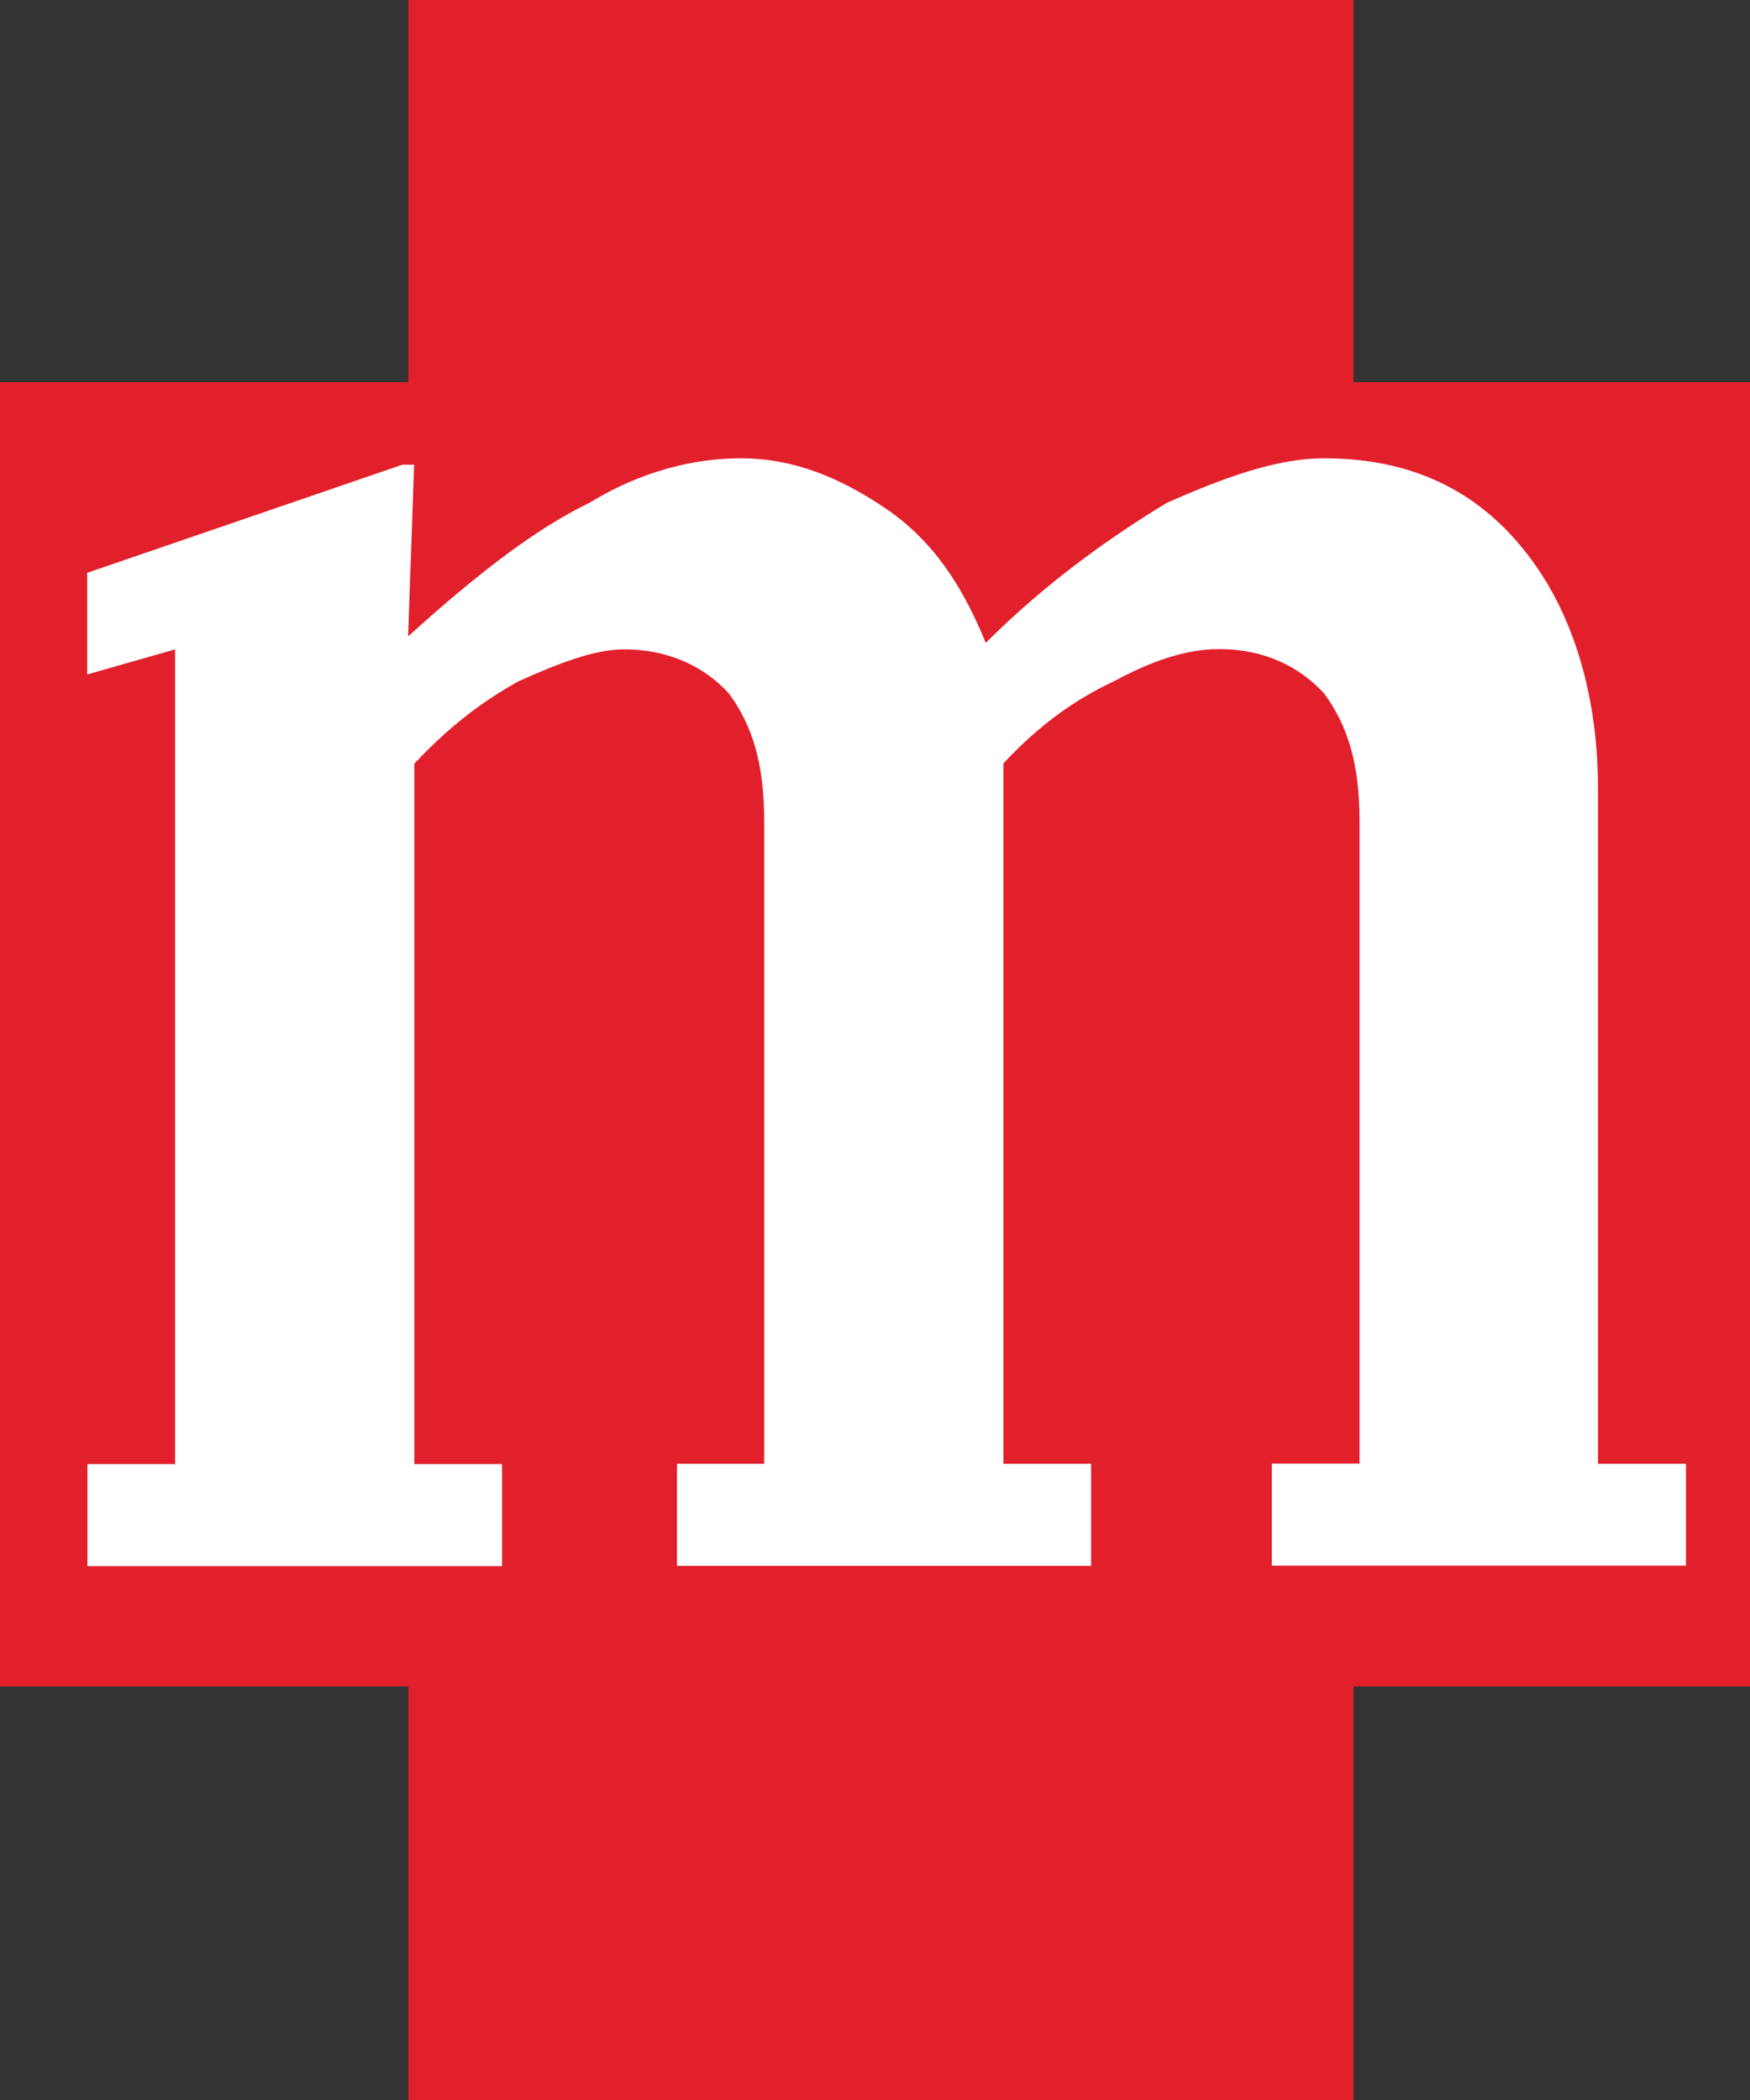 <svg width="25" height="30" viewBox="0 0 25 30" fill="none" xmlns="http://www.w3.org/2000/svg">
<rect x="0" y="0" width="25" height="30" fill="#333333" stroke="none"/>
<g clip-path="url(#clip0)">
<path fill-rule="evenodd" clip-rule="evenodd" d="M19.336 5.46V0H5.833V5.46H0V24.092H5.833V30.003H19.336V24.092H25.003V5.46H19.336Z" fill="#E2202C"/>
<path fill-rule="evenodd" clip-rule="evenodd" d="M24.085 22.367H18.169V20.908H19.422V11.727C19.422 10.903 19.25 10.363 18.918 9.909C18.583 9.543 18.09 9.273 17.413 9.273C16.916 9.273 16.419 9.461 15.922 9.728C15.339 10.001 14.838 10.367 14.334 10.906V20.911H15.587V22.37H9.671V20.911H10.917V11.73C10.917 10.906 10.748 10.367 10.417 9.912C10.089 9.547 9.585 9.277 8.915 9.277C8.501 9.277 8.004 9.465 7.411 9.731C6.914 10.005 6.423 10.37 5.919 10.91V20.915H7.172V22.373H1.249V20.915H2.502V9.277L1.246 9.635V8.183L5.747 6.639H5.916L5.83 9.092C6.831 8.183 7.666 7.548 8.415 7.186C9.164 6.728 9.916 6.547 10.583 6.547C11.328 6.547 11.998 6.817 12.667 7.274C13.33 7.729 13.748 8.364 14.082 9.184C14.997 8.272 15.919 7.64 16.664 7.186C17.496 6.817 18.245 6.547 18.915 6.547C20.164 6.547 21.082 7.011 21.745 7.825C22.415 8.634 22.829 9.823 22.829 11.276V20.911H24.085V22.367Z" fill="white"/>
</g>
<defs>
<clipPath id="clip0">
<rect width="25" height="30" fill="white"/>
</clipPath>
</defs>
</svg>

